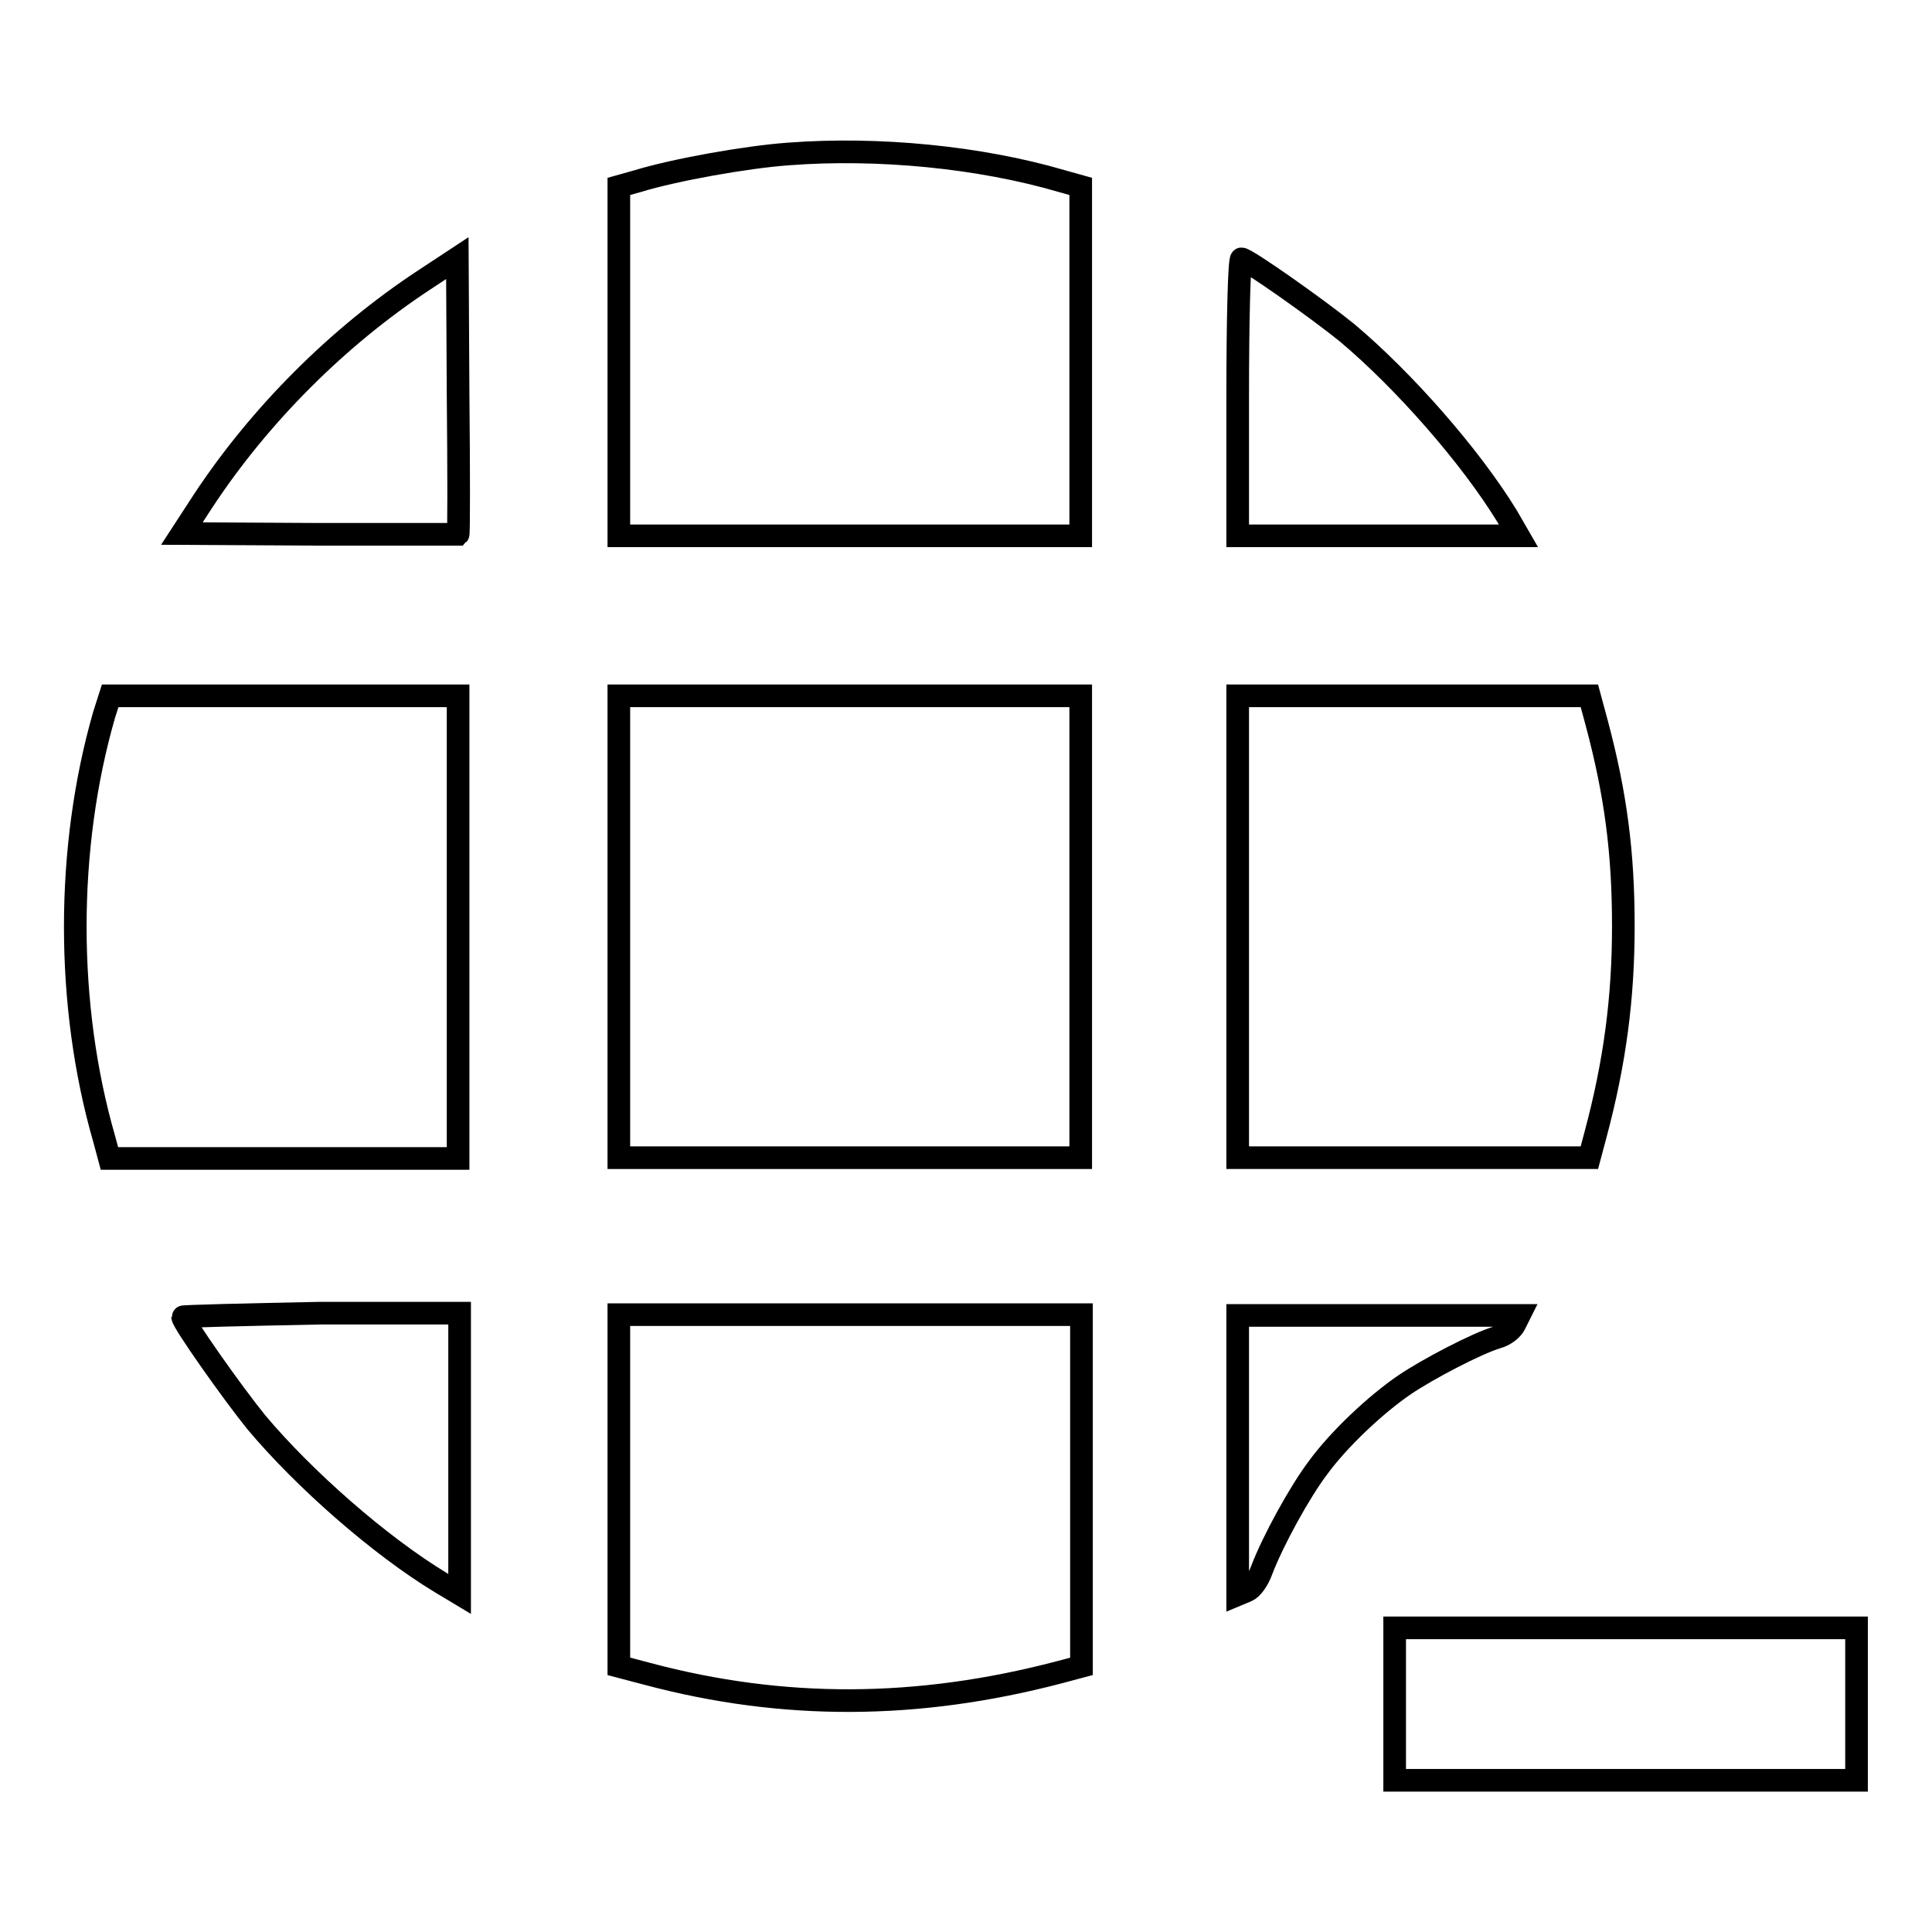 <?xml version="1.0" encoding="utf-8"?>
<!-- Svg Vector Icons : http://www.onlinewebfonts.com/icon -->
<!DOCTYPE svg PUBLIC "-//W3C//DTD SVG 1.1//EN" "http://www.w3.org/Graphics/SVG/1.1/DTD/svg11.dtd">
<svg version="1.1" xmlns="http://www.w3.org/2000/svg" xmlns:xlink="http://www.w3.org/1999/xlink" x="0px" y="0px" viewBox="0 0 256 256" enable-background="new 0 0 256 256" xml:space="preserve">
<g><g><g><path stroke-width="3" fill-opacity="0" stroke="#000000"  d="M104.5,20.4c-5.6,0.4-15.1,2.1-20,3.6L82,24.7v23.1V71h30.6h30.6V47.8V24.7l-2.5-0.7C129.8,20.8,116.3,19.5,104.5,20.4z"/><path stroke-width="3" fill-opacity="0" stroke="#000000"  d="M56.2,37.1c-11.4,7.5-21.8,17.9-29.3,29.3l-2.8,4.3l18.2,0.1c10,0,18.3,0,18.4,0c0.1-0.1,0.1-8.4,0-18.4l-0.1-18.2L56.2,37.1z"/><path stroke-width="3" fill-opacity="0" stroke="#000000"  d="M164,52.6V71h18.6h18.6l-1.5-2.6c-4.9-8-13.7-18-21.2-24.3c-3.8-3.1-13.3-9.8-14-9.8C164.2,34.3,164,42.5,164,52.6z"/><path stroke-width="3" fill-opacity="0" stroke="#000000"  d="M13.8,94.7c-5.1,17.7-5.1,38.5,0,56.2l0.7,2.6h23.1h23.1v-30.6V92.2H37.7H14.6L13.8,94.7z"/><path stroke-width="3" fill-opacity="0" stroke="#000000"  d="M82,122.8v30.6h30.6h30.6v-30.6V92.2h-30.6H82V122.8z"/><path stroke-width="3" fill-opacity="0" stroke="#000000"  d="M164,122.8v30.6h23.3h23.3l0.8-3c2.6-9.7,3.7-18.2,3.7-27.7c0-9.7-1-17.4-3.5-26.8l-1-3.7h-23.3H164V122.8z"/><path stroke-width="3" fill-opacity="0" stroke="#000000"  d="M24.2,174.5c0,0.7,6.7,10.2,9.8,14c6.3,7.5,16.3,16.3,24.4,21.2l2.5,1.5v-18.6v-18.6H42.5C32.4,174.2,24.2,174.4,24.2,174.5z"/><path stroke-width="3" fill-opacity="0" stroke="#000000"  d="M82,197.5v23.3l3.8,1c18,4.8,35.8,4.7,54.5-0.2l3-0.8v-23.3v-23.3h-30.6H82V197.5z"/><path stroke-width="3" fill-opacity="0" stroke="#000000"  d="M164,192.7v18.6l1.2-0.5c0.7-0.3,1.5-1.4,2-2.8c1.5-3.9,5-10.3,7.5-13.6c2.8-3.8,7.6-8.3,11.4-10.9c3.1-2.1,9.6-5.5,12.3-6.3c1.1-0.3,2-1.1,2.3-1.7l0.6-1.2h-18.6H164V192.7L164,192.7z"/><path stroke-width="3" fill-opacity="0" stroke="#000000"  d="M184.8,225.8v10.1h30.6H246v-10.1v-10.1h-30.6h-30.6V225.8z"/></g></g></g>
</svg>